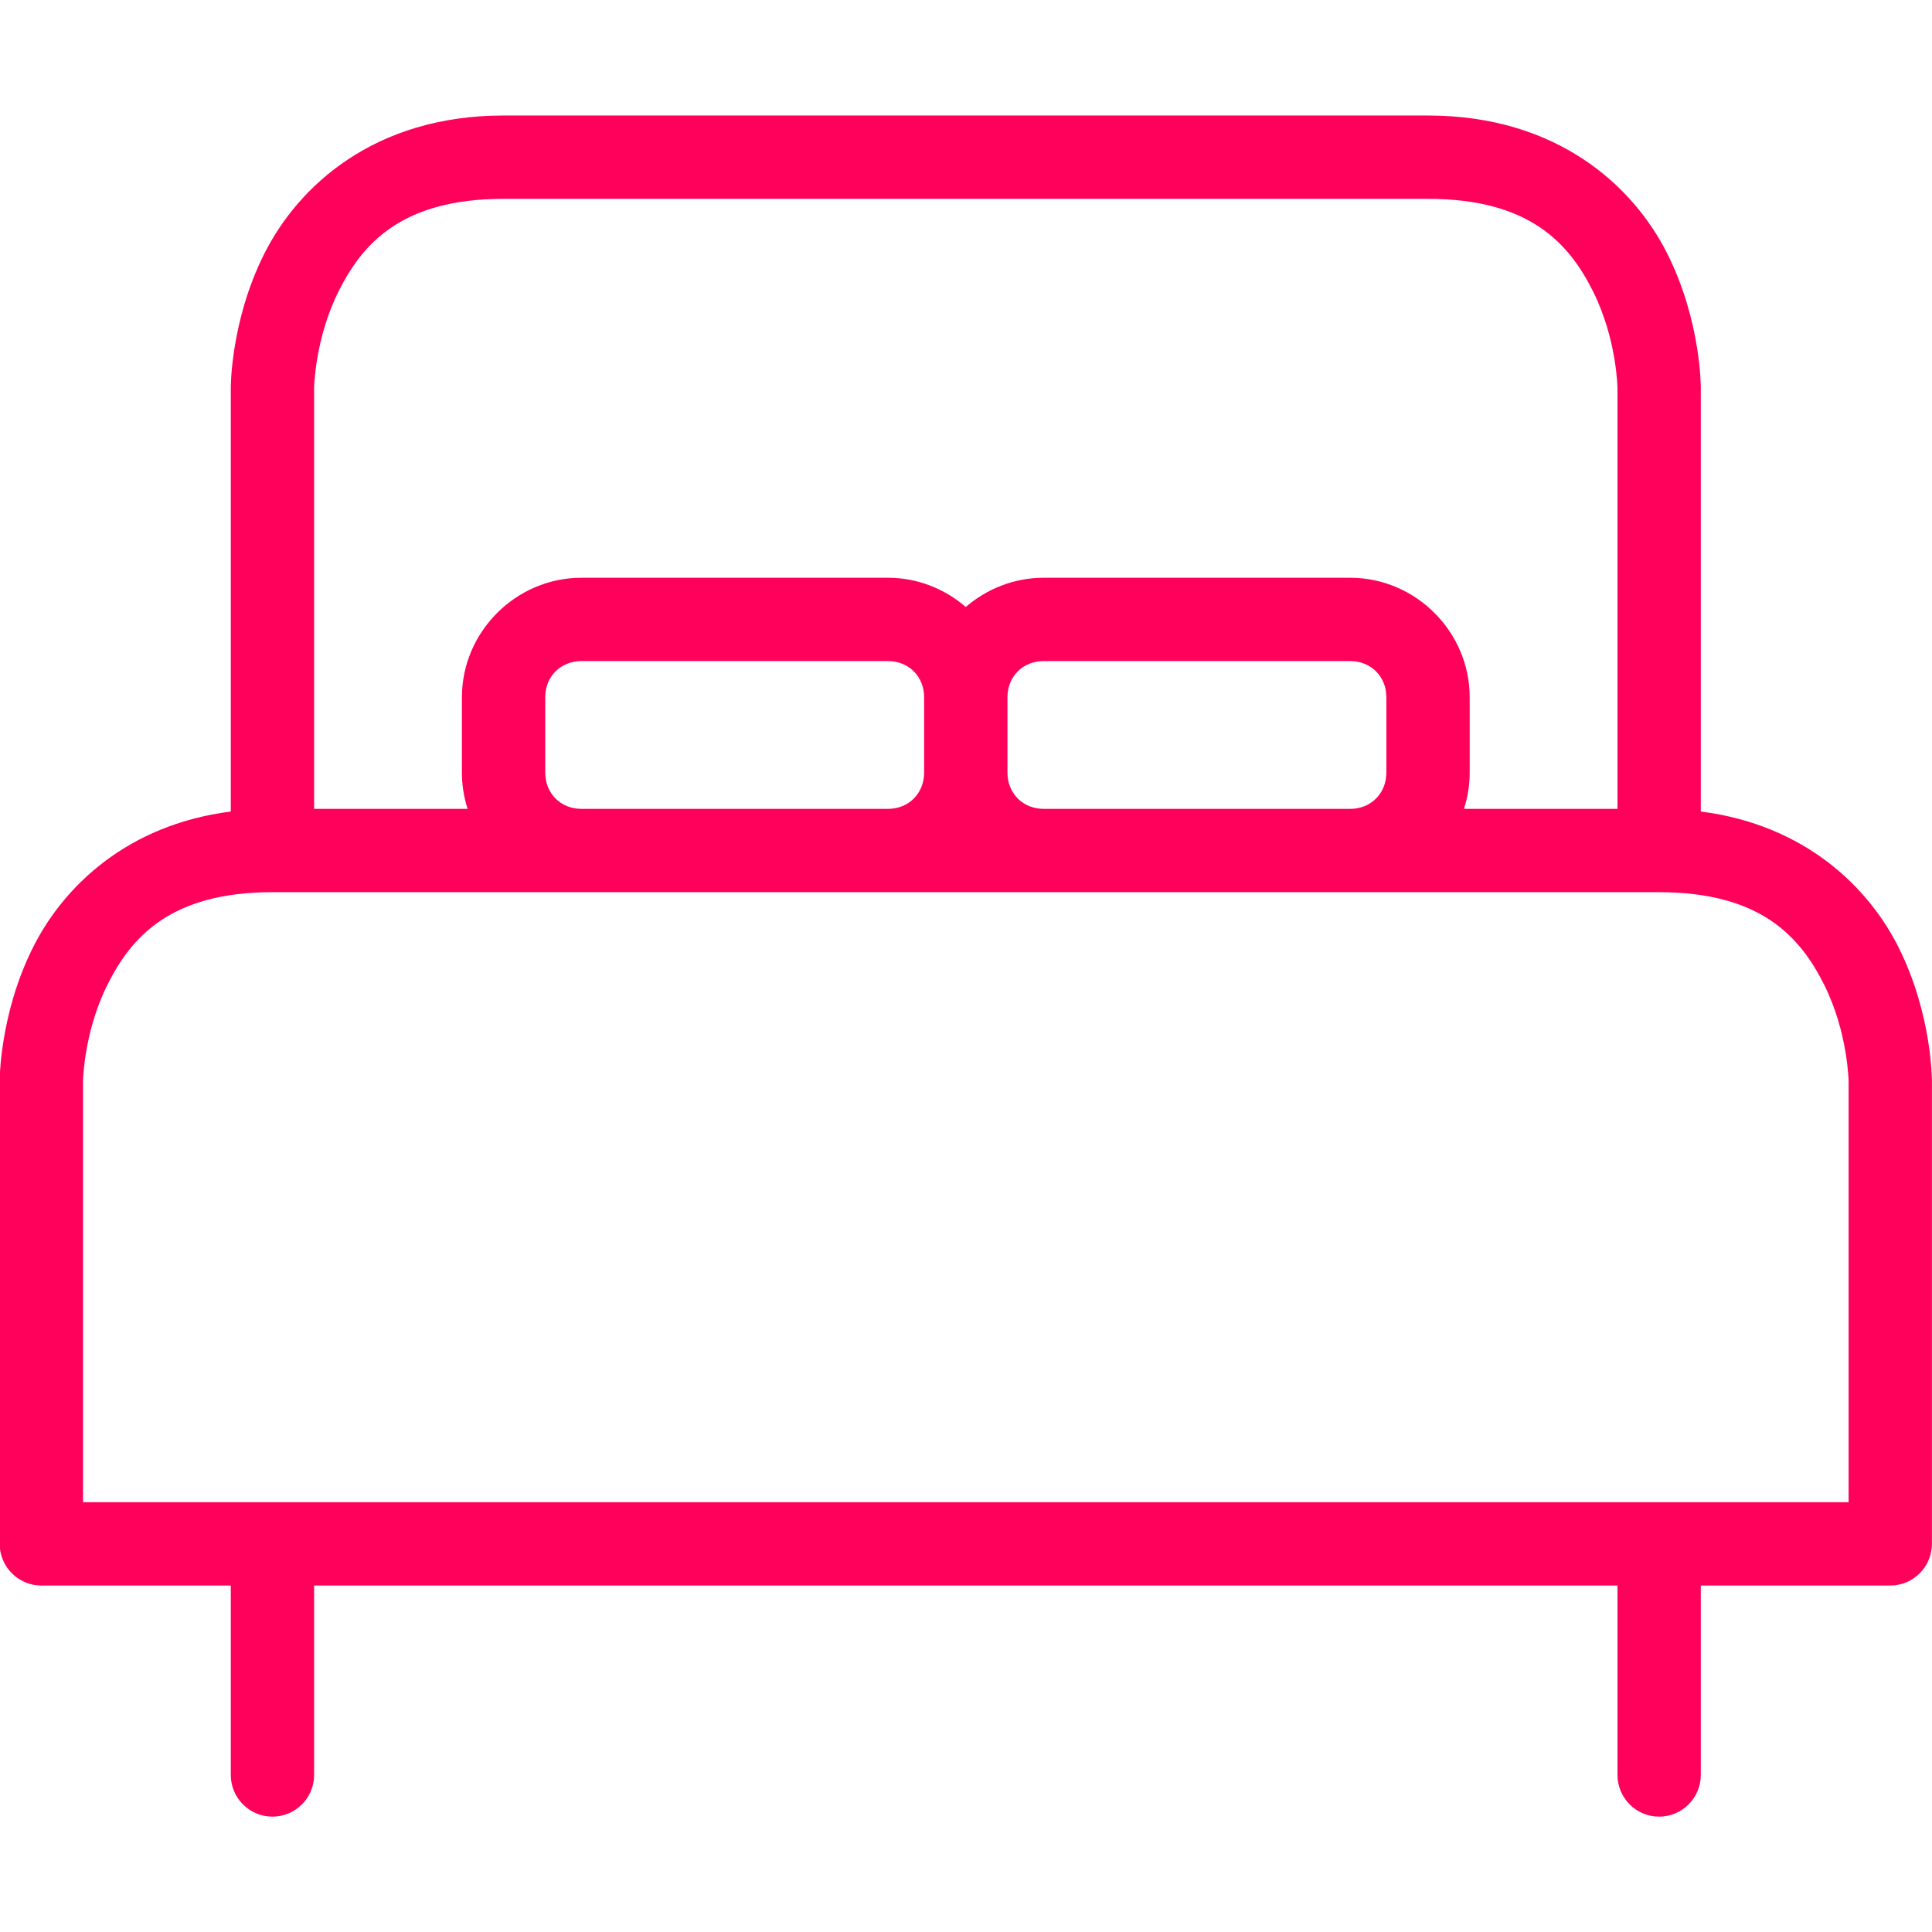 <?xml version="1.0" encoding="UTF-8"?> <svg xmlns="http://www.w3.org/2000/svg" width="24" height="24" viewBox="0 0 24 24" fill="none"><g clip-path="url(#clip0_928_114)"><path fill-rule="evenodd" clip-rule="evenodd" d="M3.281 3.156C3.702 2.315 4.647 1.435 6.255 1.435H17.739C19.347 1.435 20.294 2.315 20.714 3.156C21.135 3.997 21.128 4.823 21.128 4.823V10.081C22.424 10.246 23.212 11.023 23.585 11.769C24.006 12.61 23.999 13.436 23.999 13.436V19.178C23.999 19.464 23.767 19.696 23.482 19.696H21.128V22.049C21.128 22.335 20.896 22.567 20.61 22.567C20.325 22.567 20.093 22.335 20.093 22.049V19.696H3.902V22.049C3.902 22.335 3.67 22.567 3.384 22.567C3.099 22.567 2.867 22.335 2.867 22.049V19.696H0.513C0.228 19.696 -0.004 19.464 -0.004 19.178V13.436C-0.004 13.436 -0.011 12.61 0.41 11.769C0.783 11.023 1.571 10.246 2.867 10.081V4.823C2.867 4.823 2.86 3.997 3.281 3.156ZM17.739 2.47H6.255C4.992 2.47 4.503 3.025 4.206 3.619C3.909 4.213 3.902 4.823 3.902 4.823V10.048H5.809C5.763 9.906 5.738 9.754 5.738 9.597V8.662C5.738 7.848 6.41 7.177 7.223 7.177H11.03C11.398 7.177 11.737 7.315 11.997 7.54C12.258 7.315 12.597 7.177 12.965 7.177H16.772C17.586 7.177 18.257 7.848 18.257 8.662V9.597C18.257 9.754 18.232 9.906 18.186 10.048H20.093V4.823C20.093 4.823 20.086 4.213 19.789 3.619C19.492 3.025 19.002 2.47 17.739 2.47ZM11.03 8.212H7.223C6.965 8.212 6.773 8.403 6.773 8.662V9.597C6.773 9.856 6.965 10.048 7.223 10.048H11.03C11.288 10.048 11.48 9.856 11.48 9.597V8.662C11.48 8.403 11.288 8.212 11.03 8.212ZM16.772 8.212H12.965C12.707 8.212 12.515 8.403 12.515 8.662V9.597C12.515 9.856 12.707 10.048 12.965 10.048H16.772C17.03 10.048 17.222 9.856 17.222 9.597V8.662C17.222 8.403 17.03 8.212 16.772 8.212ZM3.384 11.083H7.223H11.03H20.61C21.873 11.083 22.363 11.638 22.66 12.232C22.957 12.826 22.964 13.436 22.964 13.436V15.79L22.964 16.825V18.661H1.031V16.825L1.031 15.79V13.436C1.031 13.436 1.038 12.826 1.335 12.232C1.632 11.638 2.121 11.083 3.384 11.083Z" fill="#FF005A"></path></g><defs><clipPath id="clip0_928_114"><rect width="24" height="24" fill="white"></rect></clipPath></defs></svg> 